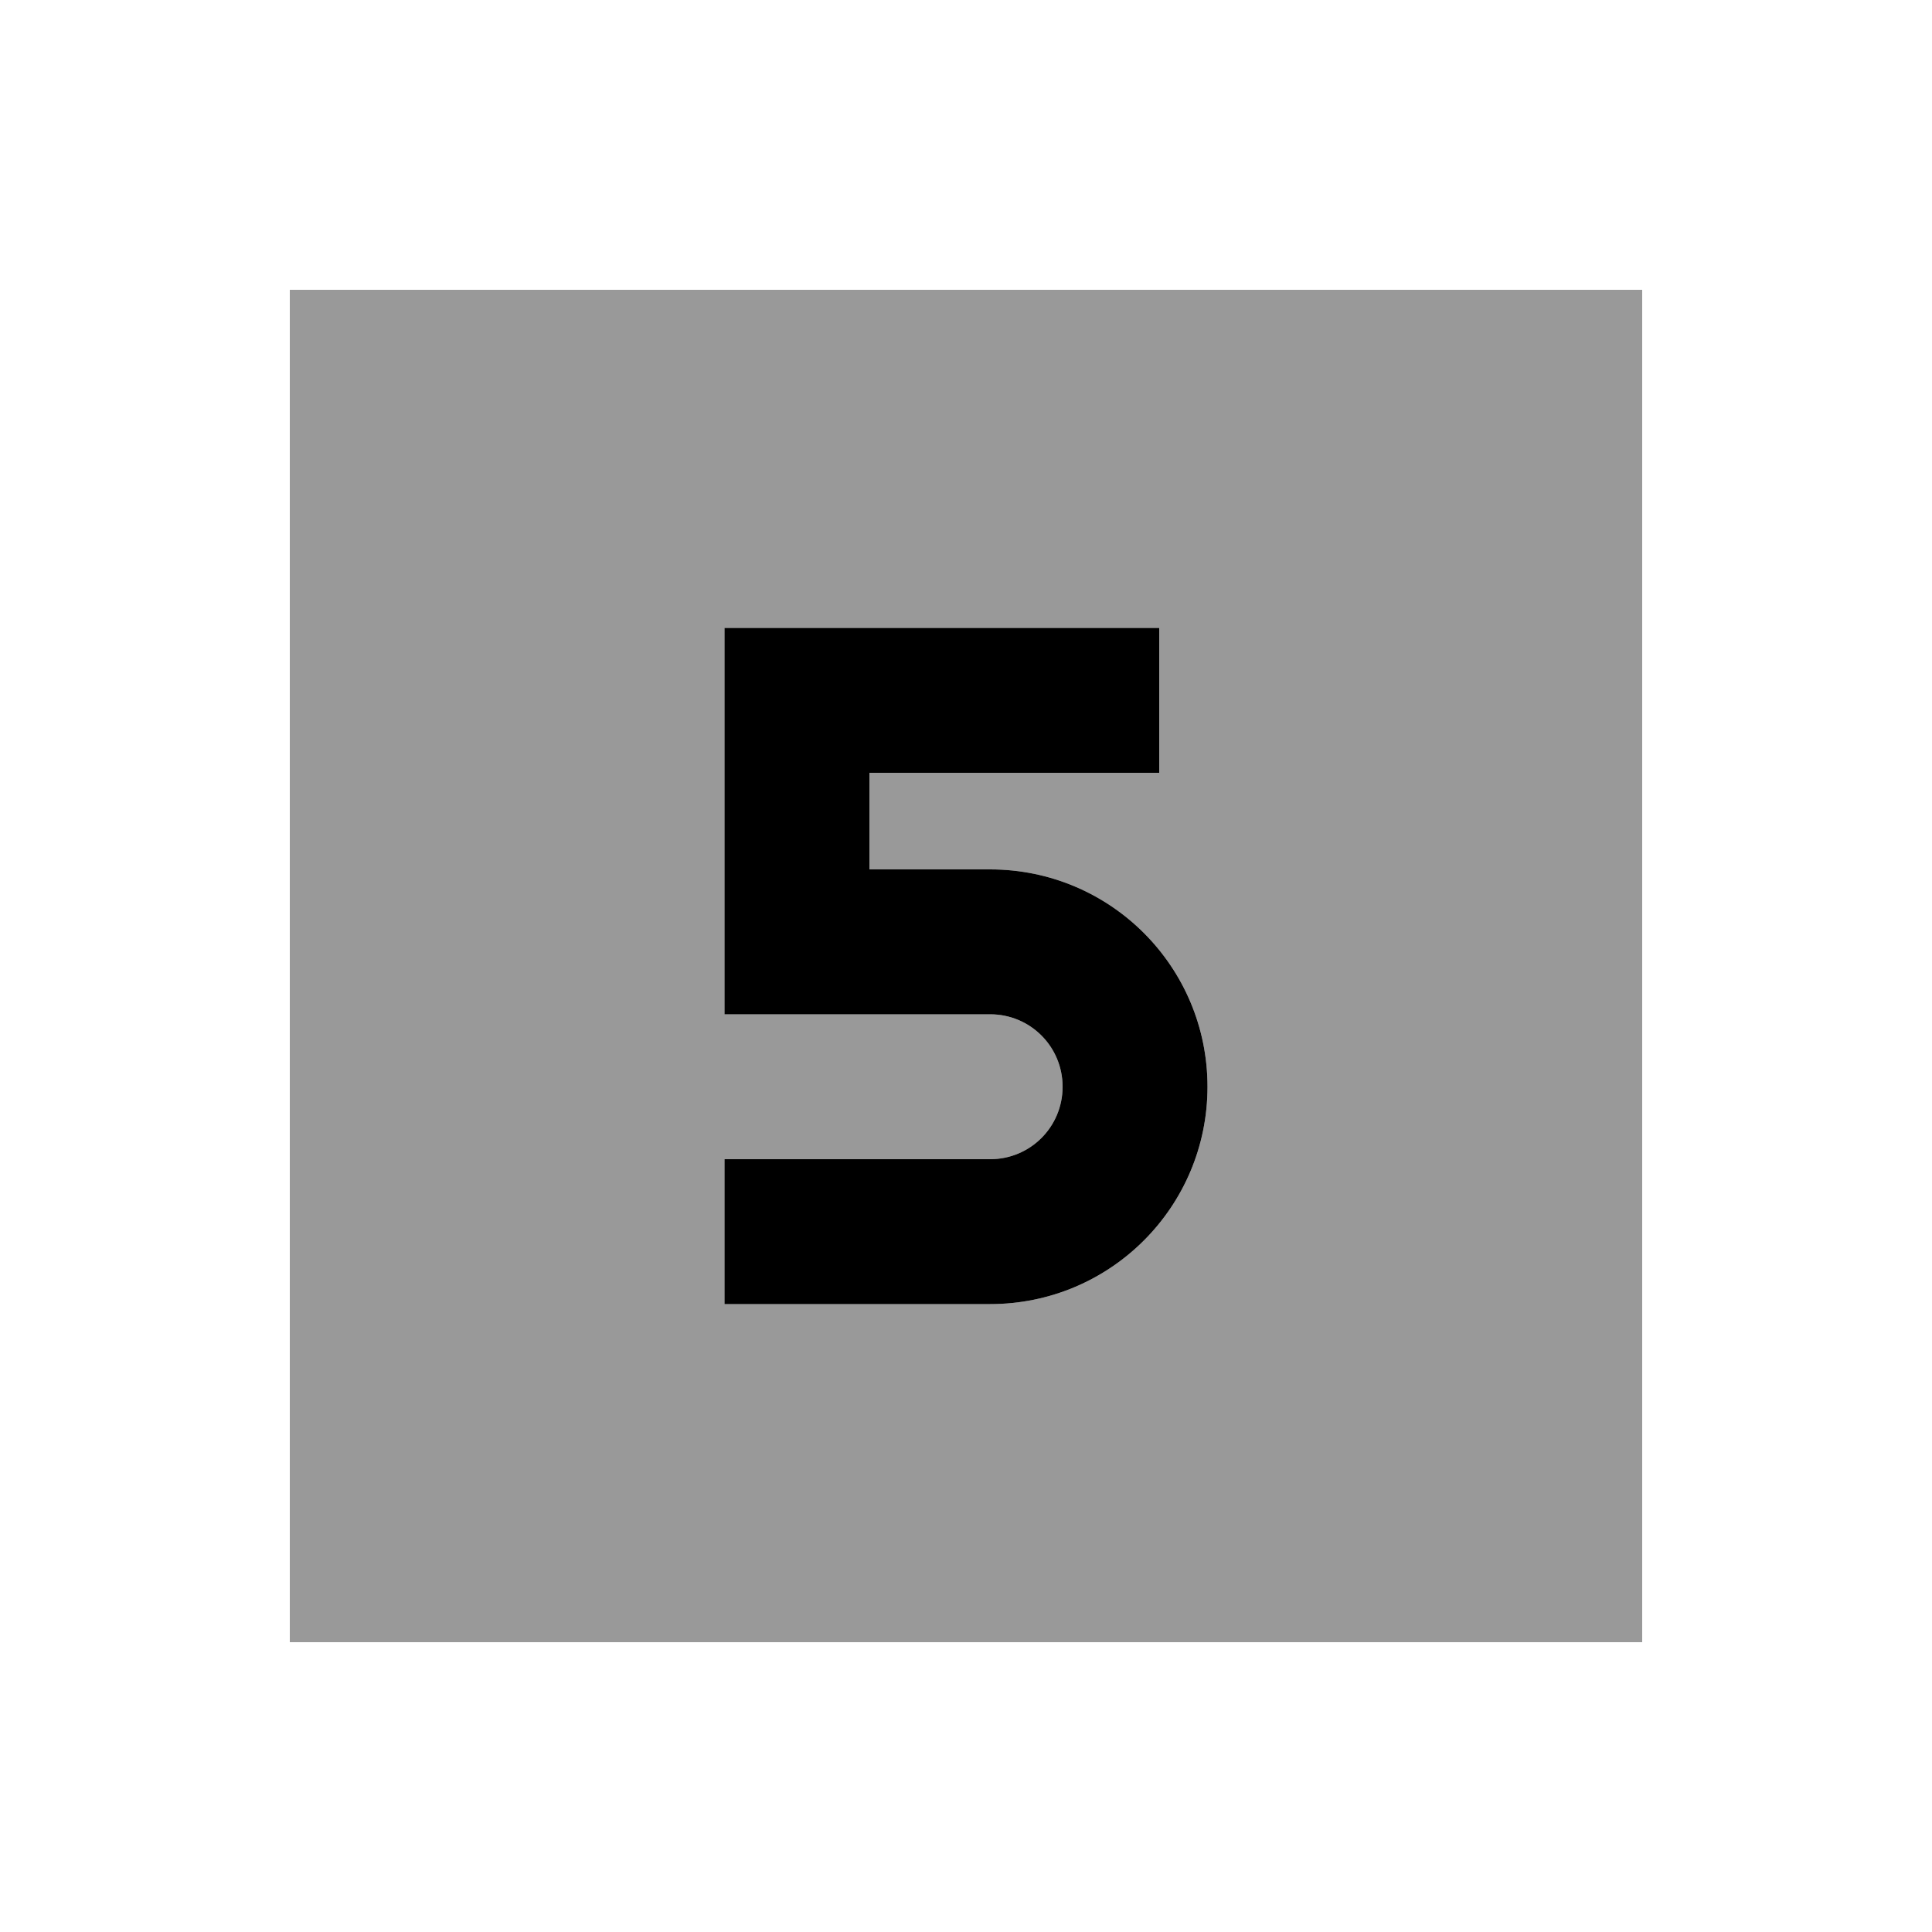 <svg xmlns="http://www.w3.org/2000/svg" viewBox="0 0 640 640"><!--! Font Awesome Pro 7.1.0 by @fontawesome - https://fontawesome.com License - https://fontawesome.com/license (Commercial License) Copyright 2025 Fonticons, Inc. --><path opacity=".4" fill="currentColor" d="M96 96L96 544L544 544L544 96L96 96zM240 208L384 208L384 256L288 256L288 288L328 288C367.8 288 400 320.2 400 360C400 399.8 367.8 432 328 432L240 432L240 384L328 384C341.3 384 352 373.3 352 360C352 346.7 341.3 336 328 336L240 336L240 208z"/><path fill="currentColor" d="M384 208L240 208L240 336L328 336C341.3 336 352 346.7 352 360C352 373.3 341.3 384 328 384L240 384L240 432L328 432C367.8 432 400 399.8 400 360C400 320.2 367.8 288 328 288L288 288L288 256L384 256L384 208z"/></svg>